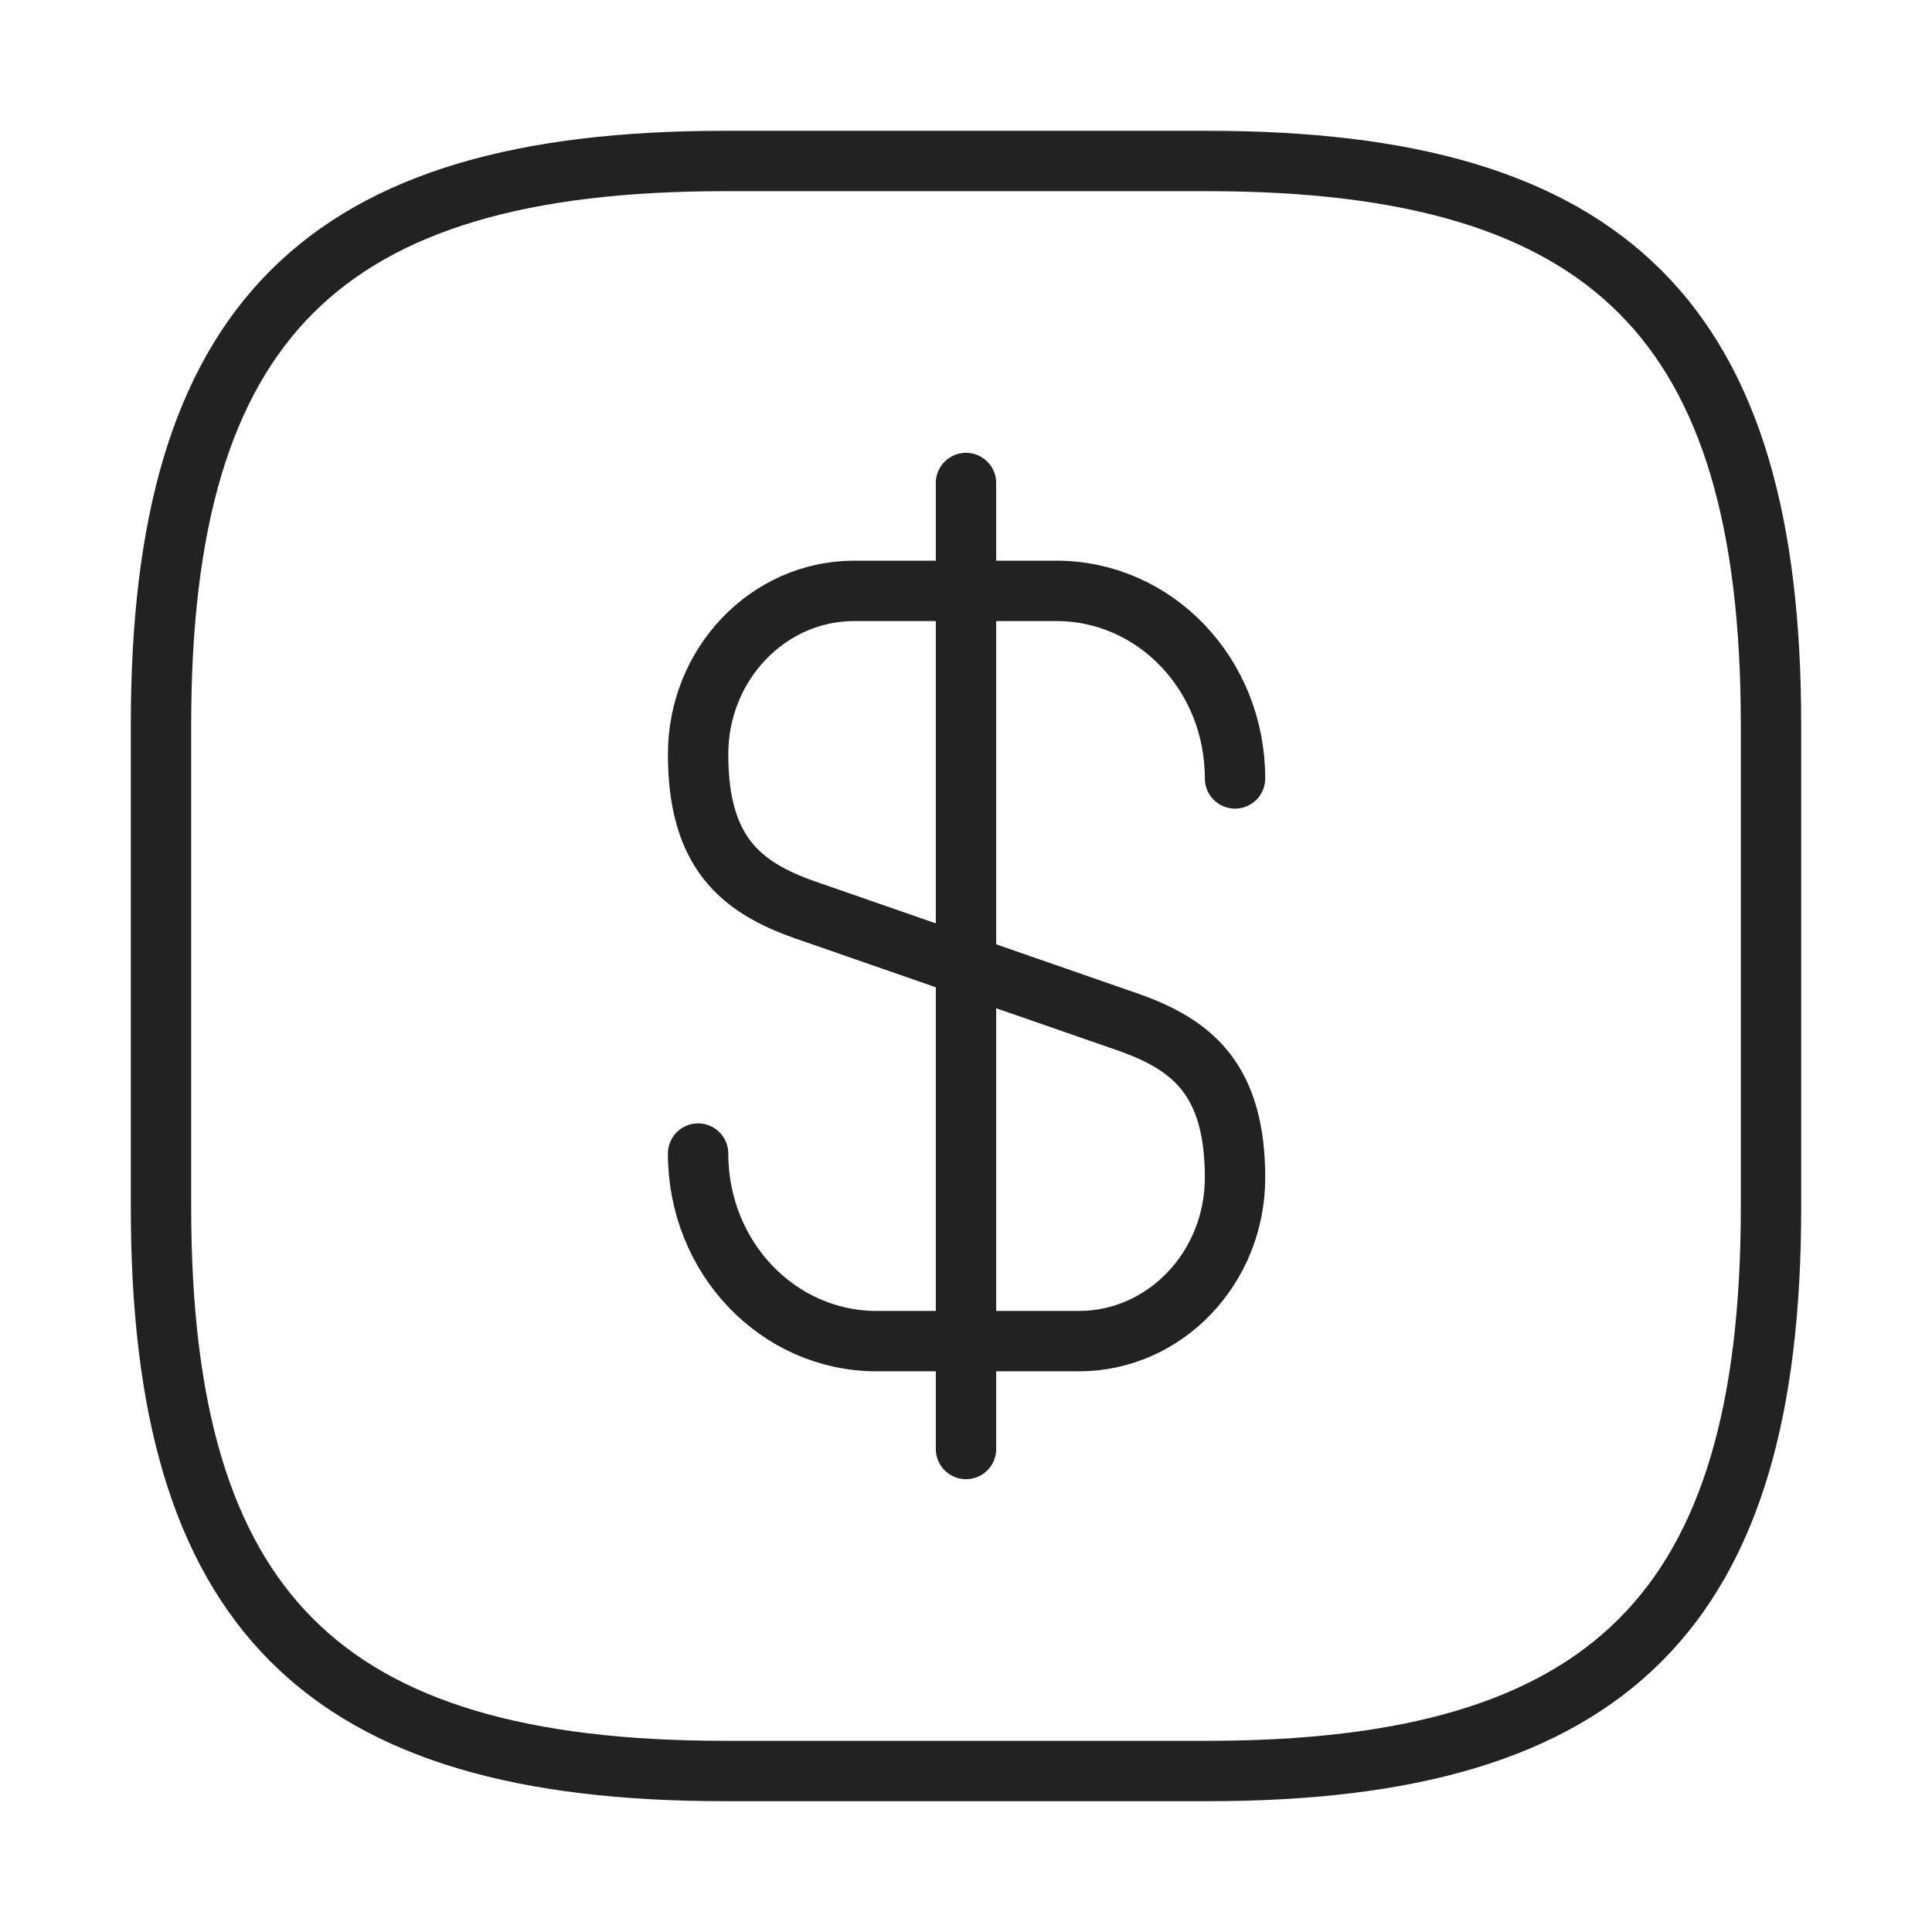 <svg width="48" height="48" viewBox="0 0 48 48" fill="none" xmlns="http://www.w3.org/2000/svg"><path d="M17.344 28.66C17.344 31.24 19.324 33.32 21.784 33.32H26.804C28.944 33.32 30.684 31.5 30.684 29.26C30.684 26.82 29.624 25.96 28.044 25.4L19.984 22.6C18.404 22.04 17.344 21.18 17.344 18.74C17.344 16.5 19.084 14.68 21.224 14.68H26.244C28.704 14.68 30.684 16.76 30.684 19.34" stroke="#222" stroke-width="1.5" stroke-linecap="round" stroke-linejoin="round"/><path d="M24 12V36" stroke="#222" stroke-width="1.5" stroke-linecap="round" stroke-linejoin="round"/><path d="M30 44H18C8 44 4 40 4 30V18C4 8 8 4 18 4H30C40 4 44 8 44 18V30C44 40 40 44 30 44Z" stroke="#222" stroke-width="1.5" stroke-linecap="round" stroke-linejoin="round"/></svg>